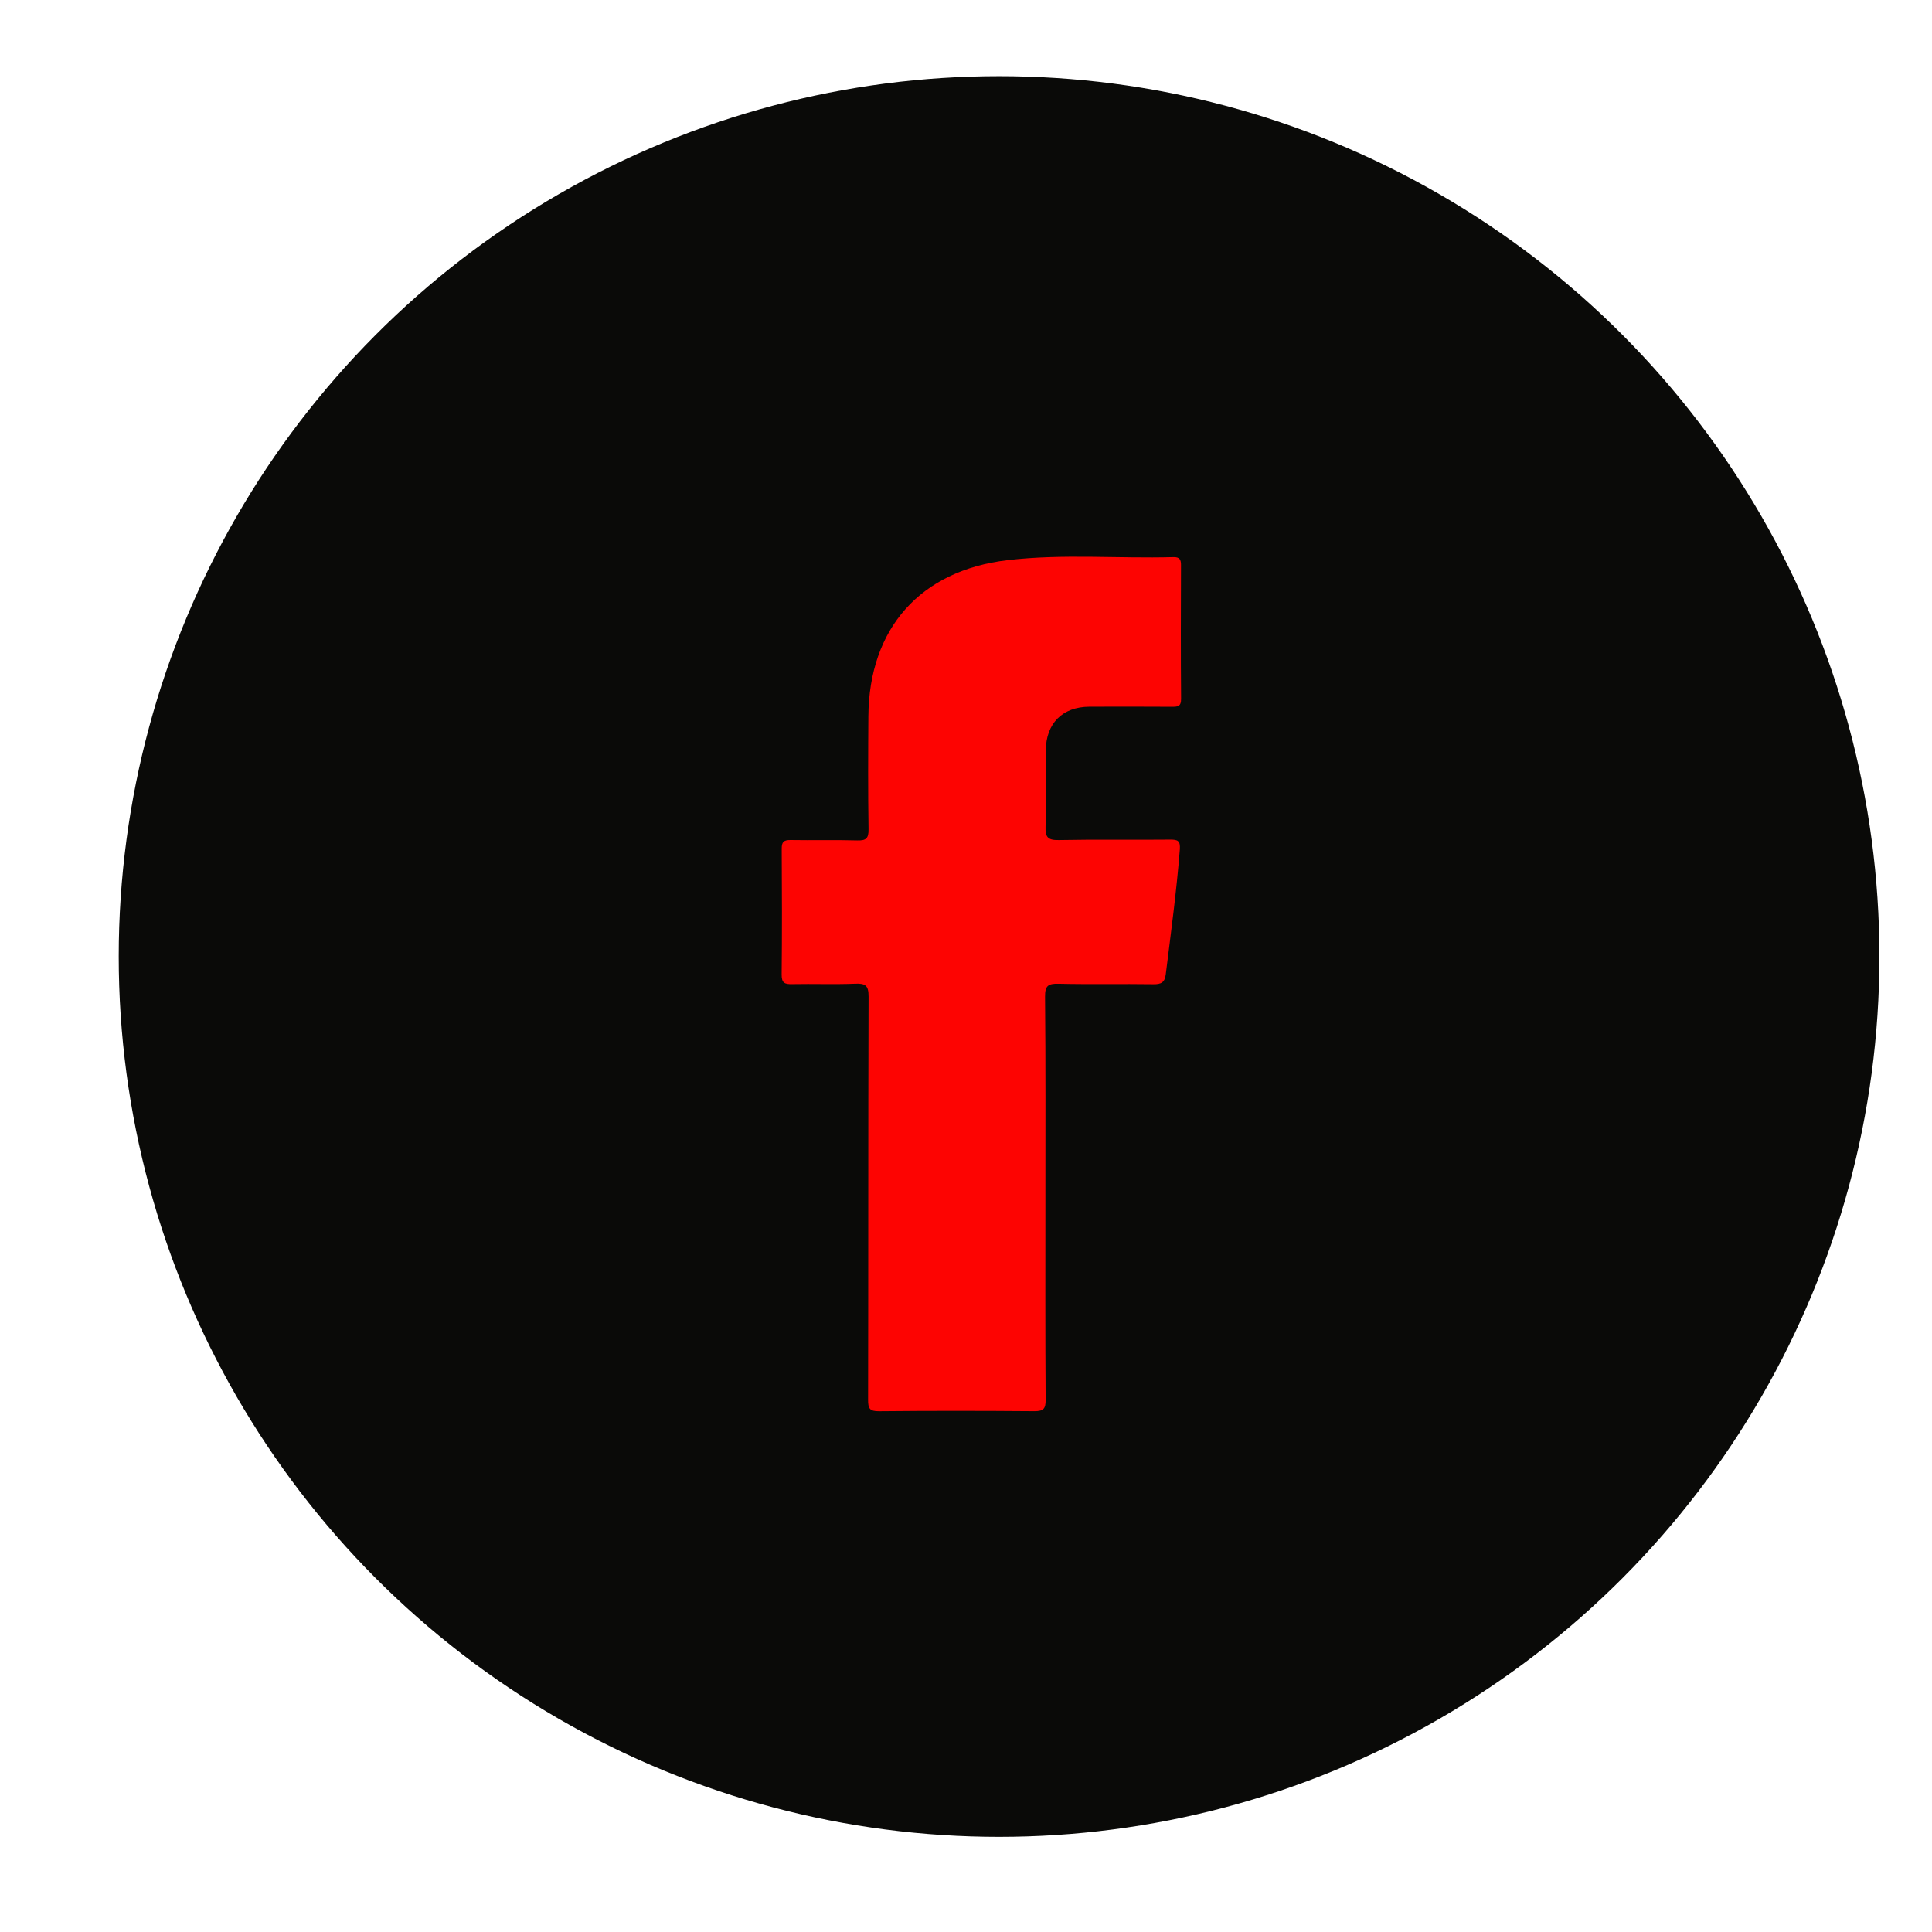 <?xml version="1.0" encoding="utf-8"?>
<!-- Generator: Adobe Illustrator 16.0.2, SVG Export Plug-In . SVG Version: 6.00 Build 0)  -->
<!DOCTYPE svg PUBLIC "-//W3C//DTD SVG 1.1//EN" "http://www.w3.org/Graphics/SVG/1.1/DTD/svg11.dtd">
<svg version="1.1" id="Layer_1" xmlns="http://www.w3.org/2000/svg" xmlns:xlink="http://www.w3.org/1999/xlink" x="0px" y="0px"
	 width="60px" height="60px" viewBox="0 0 60 60" enable-background="new 0 0 60 60" xml:space="preserve">
<circle fill="#0A0A08" cx="31.027" cy="29.705" r="27.34"/>
<g display="none">
	<path display="inline" fill="#F7F7F6" d="M31.072,48.314c-6.857,0-13.714,0-20.572,0.004c-0.181,0-0.222-0.041-0.222-0.221
		c0.005-11.783,0.005-23.566,0-35.35c0-0.181,0.041-0.222,0.222-0.222c13.714,0.005,27.43,0.005,41.143,0
		c0.183,0,0.224,0.041,0.224,0.222c-0.007,11.783-0.007,23.564,0,35.35c0,0.18-0.041,0.221-0.224,0.221
		C44.787,48.314,37.93,48.314,31.072,48.314z M46.448,22.916c-0.023-0.35,0.036-0.627,0.366-0.865
		c1.115-0.805,2.067-1.786,2.912-2.87c0.219-0.282,0.443-0.562,0.653-0.935c-1.429,0.604-2.844,1.019-4.335,1.168
		c0.751-0.524,1.424-1.126,1.984-1.847c0.566-0.727,0.996-1.525,1.283-2.403c-0.092-0.029-0.133,0.019-0.179,0.044
		c-1.411,0.809-2.913,1.383-4.501,1.747c-0.236,0.054-0.391,0.01-0.572-0.162c-2.098-1.975-4.572-2.706-7.379-2.058
		c-4.217,0.972-6.794,5.029-5.968,9.291c0.034,0.174,0.024,0.223-0.171,0.209c-1.197-0.083-2.383-0.233-3.554-0.498
		c-4.645-1.051-8.558-3.357-11.777-6.855c-0.271-0.293-0.529-0.598-0.797-0.901c-0.701,1.145-1.268,2.913-1.043,4.808
		c0.286,2.408,1.429,4.311,3.392,5.742c-0.615-0.004-1.202-0.114-1.782-0.271c-0.59-0.159-1.142-0.414-1.725-0.703
		c0.029,1.904,0.565,3.584,1.735,5.045c1.169,1.459,2.682,2.381,4.497,2.836c-0.554,0.164-1.114,0.236-1.684,0.259
		c-0.576,0.021-1.147-0.037-1.787-0.126c1.333,3.41,3.771,5.232,7.391,5.539c-3.439,2.599-7.285,3.639-11.528,3.33
		c0.1,0.091,0.199,0.154,0.3,0.216c3.921,2.346,8.16,3.44,12.729,3.245c1.239-0.055,2.469-0.184,3.686-0.428
		c4.921-0.985,9.036-3.363,12.296-7.185c2.789-3.269,4.518-7.043,5.264-11.269c0.181-1.022,0.302-2.052,0.293-3.093
		c0.009-0.015,0.01-0.03,0.002-0.046c0-0.306,0-0.612,0-0.918C46.459,22.946,46.458,22.931,46.448,22.916z"/>
	<path display="inline" d="M44.087,24.896c0.009,0.88-0.095,1.752-0.248,2.617c-0.631,3.574-2.092,6.767-4.45,9.531
		c-2.759,3.231-6.238,5.242-10.401,6.077c-1.029,0.207-2.069,0.314-3.117,0.359c-3.865,0.166-7.451-0.76-10.767-2.744
		c-0.085-0.051-0.169-0.105-0.254-0.182c3.589,0.26,6.842-0.619,9.751-2.815c-3.063-0.261-5.125-1.804-6.251-4.688
		c0.542,0.075,1.024,0.126,1.511,0.106c0.482-0.02,0.956-0.08,1.425-0.219c-1.535-0.385-2.815-1.166-3.803-2.398
		c-0.99-1.236-1.444-2.657-1.468-4.267c0.493,0.245,0.96,0.46,1.459,0.595c0.491,0.132,0.987,0.224,1.508,0.228
		c-1.661-1.21-2.627-2.82-2.869-4.857c-0.189-1.603,0.29-3.098,0.883-4.066c0.226,0.256,0.445,0.515,0.674,0.762
		c2.723,2.958,6.033,4.91,9.961,5.798c0.991,0.224,1.994,0.351,3.006,0.421c0.166,0.012,0.174-0.03,0.146-0.177
		c-0.7-3.605,1.481-7.037,5.047-7.859c2.375-0.547,4.467,0.071,6.241,1.741c0.154,0.146,0.283,0.183,0.484,0.137
		c1.342-0.308,2.611-0.793,3.807-1.478c0.039-0.021,0.074-0.062,0.15-0.037c-0.244,0.742-0.605,1.417-1.084,2.032
		c-0.477,0.61-1.045,1.12-1.681,1.563c1.262-0.126,2.458-0.477,3.667-0.988c-0.178,0.316-0.367,0.553-0.555,0.791
		c-0.713,0.918-1.52,1.747-2.461,2.428c-0.279,0.202-0.33,0.437-0.312,0.732c-0.005,0.004-0.015,0.01-0.015,0.012
		c0.005,0.01,0.011,0.018,0.017,0.027c0,0.259,0,0.518,0,0.777c-0.005,0.003-0.016,0.008-0.015,0.01
		C44.077,24.877,44.083,24.886,44.087,24.896z"/>
	<path display="inline" fill="#3A3939" d="M46.451,22.962c-0.008-0.011-0.016-0.021-0.02-0.032c0-0.002,0.01-0.009,0.017-0.014
		C46.458,22.931,46.459,22.946,46.451,22.962z"/>
	<path display="inline" fill="#3A3939" d="M46.449,23.927c-0.006-0.011-0.014-0.021-0.016-0.034
		c-0.002-0.002,0.012-0.008,0.018-0.012C46.459,23.896,46.458,23.912,46.449,23.927z"/>
</g>
<g display="none">
	<path display="inline" fill="#FFFFFF" stroke="#000000" stroke-miterlimit="10" d="M51.299,30.049c0,6.879,0,13.76,0.003,20.639
		c0,0.093-0.021,0.113-0.112,0.113c-13.769-0.003-27.537-0.003-41.303,0c-0.092,0-0.113-0.021-0.113-0.113
		c0.002-13.768,0.002-27.536,0-41.303c0-0.092,0.021-0.113,0.113-0.113c13.768,0.002,27.536,0.002,41.303,0
		c0.092,0,0.112,0.021,0.112,0.113C51.299,16.273,51.299,23.161,51.299,30.049z M44.684,21.108
		c-0.035-0.011-0.063,0.009-0.094,0.021c-0.804,0.346-1.637,0.597-2.497,0.753c-0.202,0.037-0.403,0.079-0.614,0.079
		c1.176-0.763,2-1.795,2.446-3.134c-0.026,0.002-0.034,0.001-0.041,0.004c-0.019,0.009-0.036,0.021-0.054,0.031
		c-1.079,0.622-2.227,1.067-3.447,1.318c-0.08,0.017-0.129,0.003-0.183-0.054c-0.194-0.206-0.405-0.394-0.632-0.565
		c-0.848-0.641-1.799-1.021-2.855-1.139c-0.408-0.046-0.814-0.042-1.225-0.001c-0.372,0.036-0.735,0.106-1.092,0.216
		c-1.18,0.364-2.149,1.036-2.896,2.018c-0.714,0.939-1.109,2.002-1.165,3.188c-0.024,0.509,0.005,1.013,0.119,1.51
		c0.019,0.081-0.017,0.088-0.082,0.087c-0.196-0.001-0.39-0.027-0.584-0.045c-0.788-0.069-1.566-0.198-2.334-0.385
		c-2.119-0.516-4.057-1.421-5.816-2.709c-0.676-0.495-1.308-1.041-1.9-1.632c-0.362-0.362-0.709-0.739-1.031-1.138
		c-0.033-0.04-0.066-0.124-0.128-0.015c-0.427,0.757-0.664,1.574-0.729,2.435c-0.04,0.517,0.002,1.035,0.113,1.547
		c0.273,1.268,0.894,2.329,1.868,3.185c0.167,0.147,0.35,0.277,0.521,0.423c-0.89-0.034-1.724-0.267-2.507-0.685
		c-0.016-0.017-0.033-0.037-0.044,0.003c-0.014,0.374,0.026,0.743,0.096,1.108c0.437,2.274,2.134,4.032,4.388,4.551
		c0.024,0.006,0.051,0.01,0.066,0.038c-0.836,0.223-1.676,0.236-2.531,0.094c0.62,1.954,2.46,3.852,5.339,4.01
		c-2.514,1.9-5.321,2.668-8.43,2.381c0.026,0.028,0.048,0.045,0.072,0.061c1.034,0.648,2.126,1.178,3.278,1.582
		c0.959,0.337,1.941,0.583,2.946,0.736c0.5,0.076,1.002,0.146,1.505,0.166c0.481,0.021,0.965,0.027,1.449,0.013
		c0.423-0.015,0.845-0.03,1.267-0.076c0.52-0.057,1.037-0.125,1.551-0.223c1.354-0.255,2.656-0.673,3.898-1.271
		c1.949-0.938,3.625-2.234,5.041-3.871c0.813-0.938,1.512-1.957,2.098-3.053c0.834-1.561,1.419-3.208,1.743-4.947
		c0.121-0.646,0.21-1.297,0.231-1.956c0.006-0.15,0.008-0.301,0.021-0.451c0.033-0.347,0.029-0.692,0.002-1.039
		c-0.007-0.084-0.043-0.18,0.061-0.255c0.76-0.551,1.438-1.192,2.043-1.909c0.269-0.319,0.528-0.646,0.746-1.004
		c0.002-0.003,0.002-0.006,0.004-0.008C44.686,21.102,44.684,21.105,44.684,21.108z"/>
	<path display="inline" fill="#8DC5DE" stroke="#000000" stroke-miterlimit="10" d="M17.844,26.42
		c-0.015,0.001-0.03,0.002-0.044,0.003C17.812,26.383,17.828,26.403,17.844,26.42z"/>
	<polygon display="inline" fill="#54ABCF" stroke="#000000" stroke-miterlimit="10" points="44.684,21.108 44.686,21.099 
		44.682,21.107 	"/>
</g>
<g>
	<path display="none" fill="#0A0909" stroke="#000000" stroke-miterlimit="10" d="M30.478,50.982c-6.7,0-13.4-0.002-20.1,0.007
		c-0.264,0.002-0.332-0.04-0.331-0.321c0.009-13.398,0.009-26.799-0.001-40.198c0-0.305,0.082-0.34,0.354-0.34
		c13.386,0.007,26.773,0.008,40.159,0c0.276,0,0.353,0.043,0.353,0.342C50.9,23.858,50.9,37.244,50.91,50.63
		c0.001,0.313-0.085,0.361-0.373,0.359C43.85,50.98,37.163,50.982,30.478,50.982z M30.481,48.448c5.824,0,11.646-0.005,17.467,0.01
		c0.358,0.001,0.427-0.095,0.427-0.437c-0.01-11.645-0.012-23.289,0.001-34.933c0-0.359-0.095-0.427-0.437-0.426
		c-11.645,0.01-23.289,0.01-34.933-0.001c-0.359,0-0.427,0.094-0.426,0.436c0.01,11.645,0.01,23.291-0.001,34.933
		c0,0.359,0.094,0.428,0.436,0.427C18.837,48.445,24.66,48.448,30.481,48.448z"/>
	<path display="none" fill="#FFFFFF" stroke="#000000" stroke-miterlimit="10" d="M30.481,48.448
		c-5.822,0-11.644-0.003-17.466,0.009c-0.341,0.001-0.436-0.066-0.436-0.427c0.011-11.645,0.011-23.289,0.001-34.933
		c0-0.341,0.067-0.436,0.426-0.436c11.645,0.011,23.289,0.011,34.934,0.001c0.34,0,0.436,0.067,0.436,0.426
		c-0.012,11.645-0.012,23.289-0.001,34.934c0,0.34-0.067,0.437-0.427,0.436C42.127,48.443,36.305,48.448,30.481,48.448z
		 M32.466,37.211c0-2.086,0.009-4.173-0.011-6.26c-0.003-0.344,0.097-0.409,0.417-0.402c0.983,0.023,1.967,0,2.95,0.016
		c0.244,0.004,0.352-0.063,0.382-0.31c0.157-1.292,0.336-2.581,0.437-3.88c0.02-0.264-0.059-0.304-0.297-0.302
		c-1.154,0.012-2.313-0.009-3.469,0.014c-0.343,0.007-0.416-0.099-0.404-0.421c0.023-0.784,0.008-1.568,0.008-2.352
		c0-0.843,0.515-1.365,1.354-1.369c0.851-0.003,1.702-0.003,2.554,0.002c0.176,0,0.295,0.002,0.293-0.243
		c-0.012-1.382-0.008-2.765-0.003-4.147c0.003-0.182-0.04-0.263-0.241-0.257c-1.713,0.047-3.432-0.107-5.139,0.093
		c-2.716,0.318-4.312,2.118-4.329,4.852c-0.008,1.169-0.013,2.339,0.005,3.509c0.004,0.286-0.079,0.352-0.354,0.344
		c-0.69-0.021-1.382,0-2.073-0.012c-0.21-0.003-0.27,0.062-0.269,0.271c0.008,1.303,0.012,2.605-0.002,3.908
		c-0.003,0.269,0.104,0.299,0.328,0.295c0.651-0.012,1.303,0.015,1.954-0.012c0.322-0.013,0.418,0.057,0.417,0.401
		c-0.014,4.173-0.006,8.348-0.015,12.522c0,0.269,0.046,0.357,0.339,0.354c1.608-0.017,3.218-0.015,4.825-0.001
		c0.281,0.003,0.352-0.074,0.35-0.352C32.459,41.387,32.466,39.299,32.466,37.211z"/>
	<path fill="#FD0402" d="M32.466,37.211c0,2.088-0.007,4.176,0.007,6.262c0.002,0.277-0.066,0.354-0.35,0.353
		c-1.607-0.013-3.217-0.015-4.825,0.001c-0.293,0.003-0.34-0.087-0.339-0.355c0.009-4.174,0.001-8.349,0.015-12.521
		c0.001-0.344-0.095-0.415-0.417-0.401c-0.65,0.026-1.302,0-1.954,0.013c-0.224,0.004-0.331-0.027-0.328-0.296
		c0.014-1.302,0.01-2.605,0.002-3.908c-0.001-0.208,0.058-0.273,0.269-0.271c0.69,0.012,1.382-0.009,2.073,0.012
		c0.275,0.008,0.358-0.058,0.354-0.344c-0.018-1.17-0.013-2.34-0.005-3.509c0.018-2.733,1.613-4.533,4.329-4.852
		c1.707-0.2,3.426-0.046,5.139-0.093c0.201-0.006,0.244,0.076,0.241,0.257c-0.005,1.382-0.009,2.765,0.003,4.147
		c0.002,0.245-0.117,0.243-0.293,0.243c-0.852-0.005-1.703-0.005-2.554-0.002c-0.841,0.003-1.354,0.525-1.354,1.369
		c0,0.784,0.017,1.568-0.008,2.352c-0.012,0.322,0.063,0.428,0.404,0.421c1.156-0.023,2.313-0.002,3.469-0.014
		c0.238-0.002,0.315,0.039,0.297,0.302c-0.101,1.299-0.277,2.588-0.437,3.88c-0.03,0.248-0.138,0.313-0.382,0.309
		c-0.983-0.015-1.967,0.008-2.95-0.015c-0.32-0.007-0.42,0.06-0.417,0.402C32.475,33.038,32.466,35.125,32.466,37.211z"/>
</g>
</svg>
